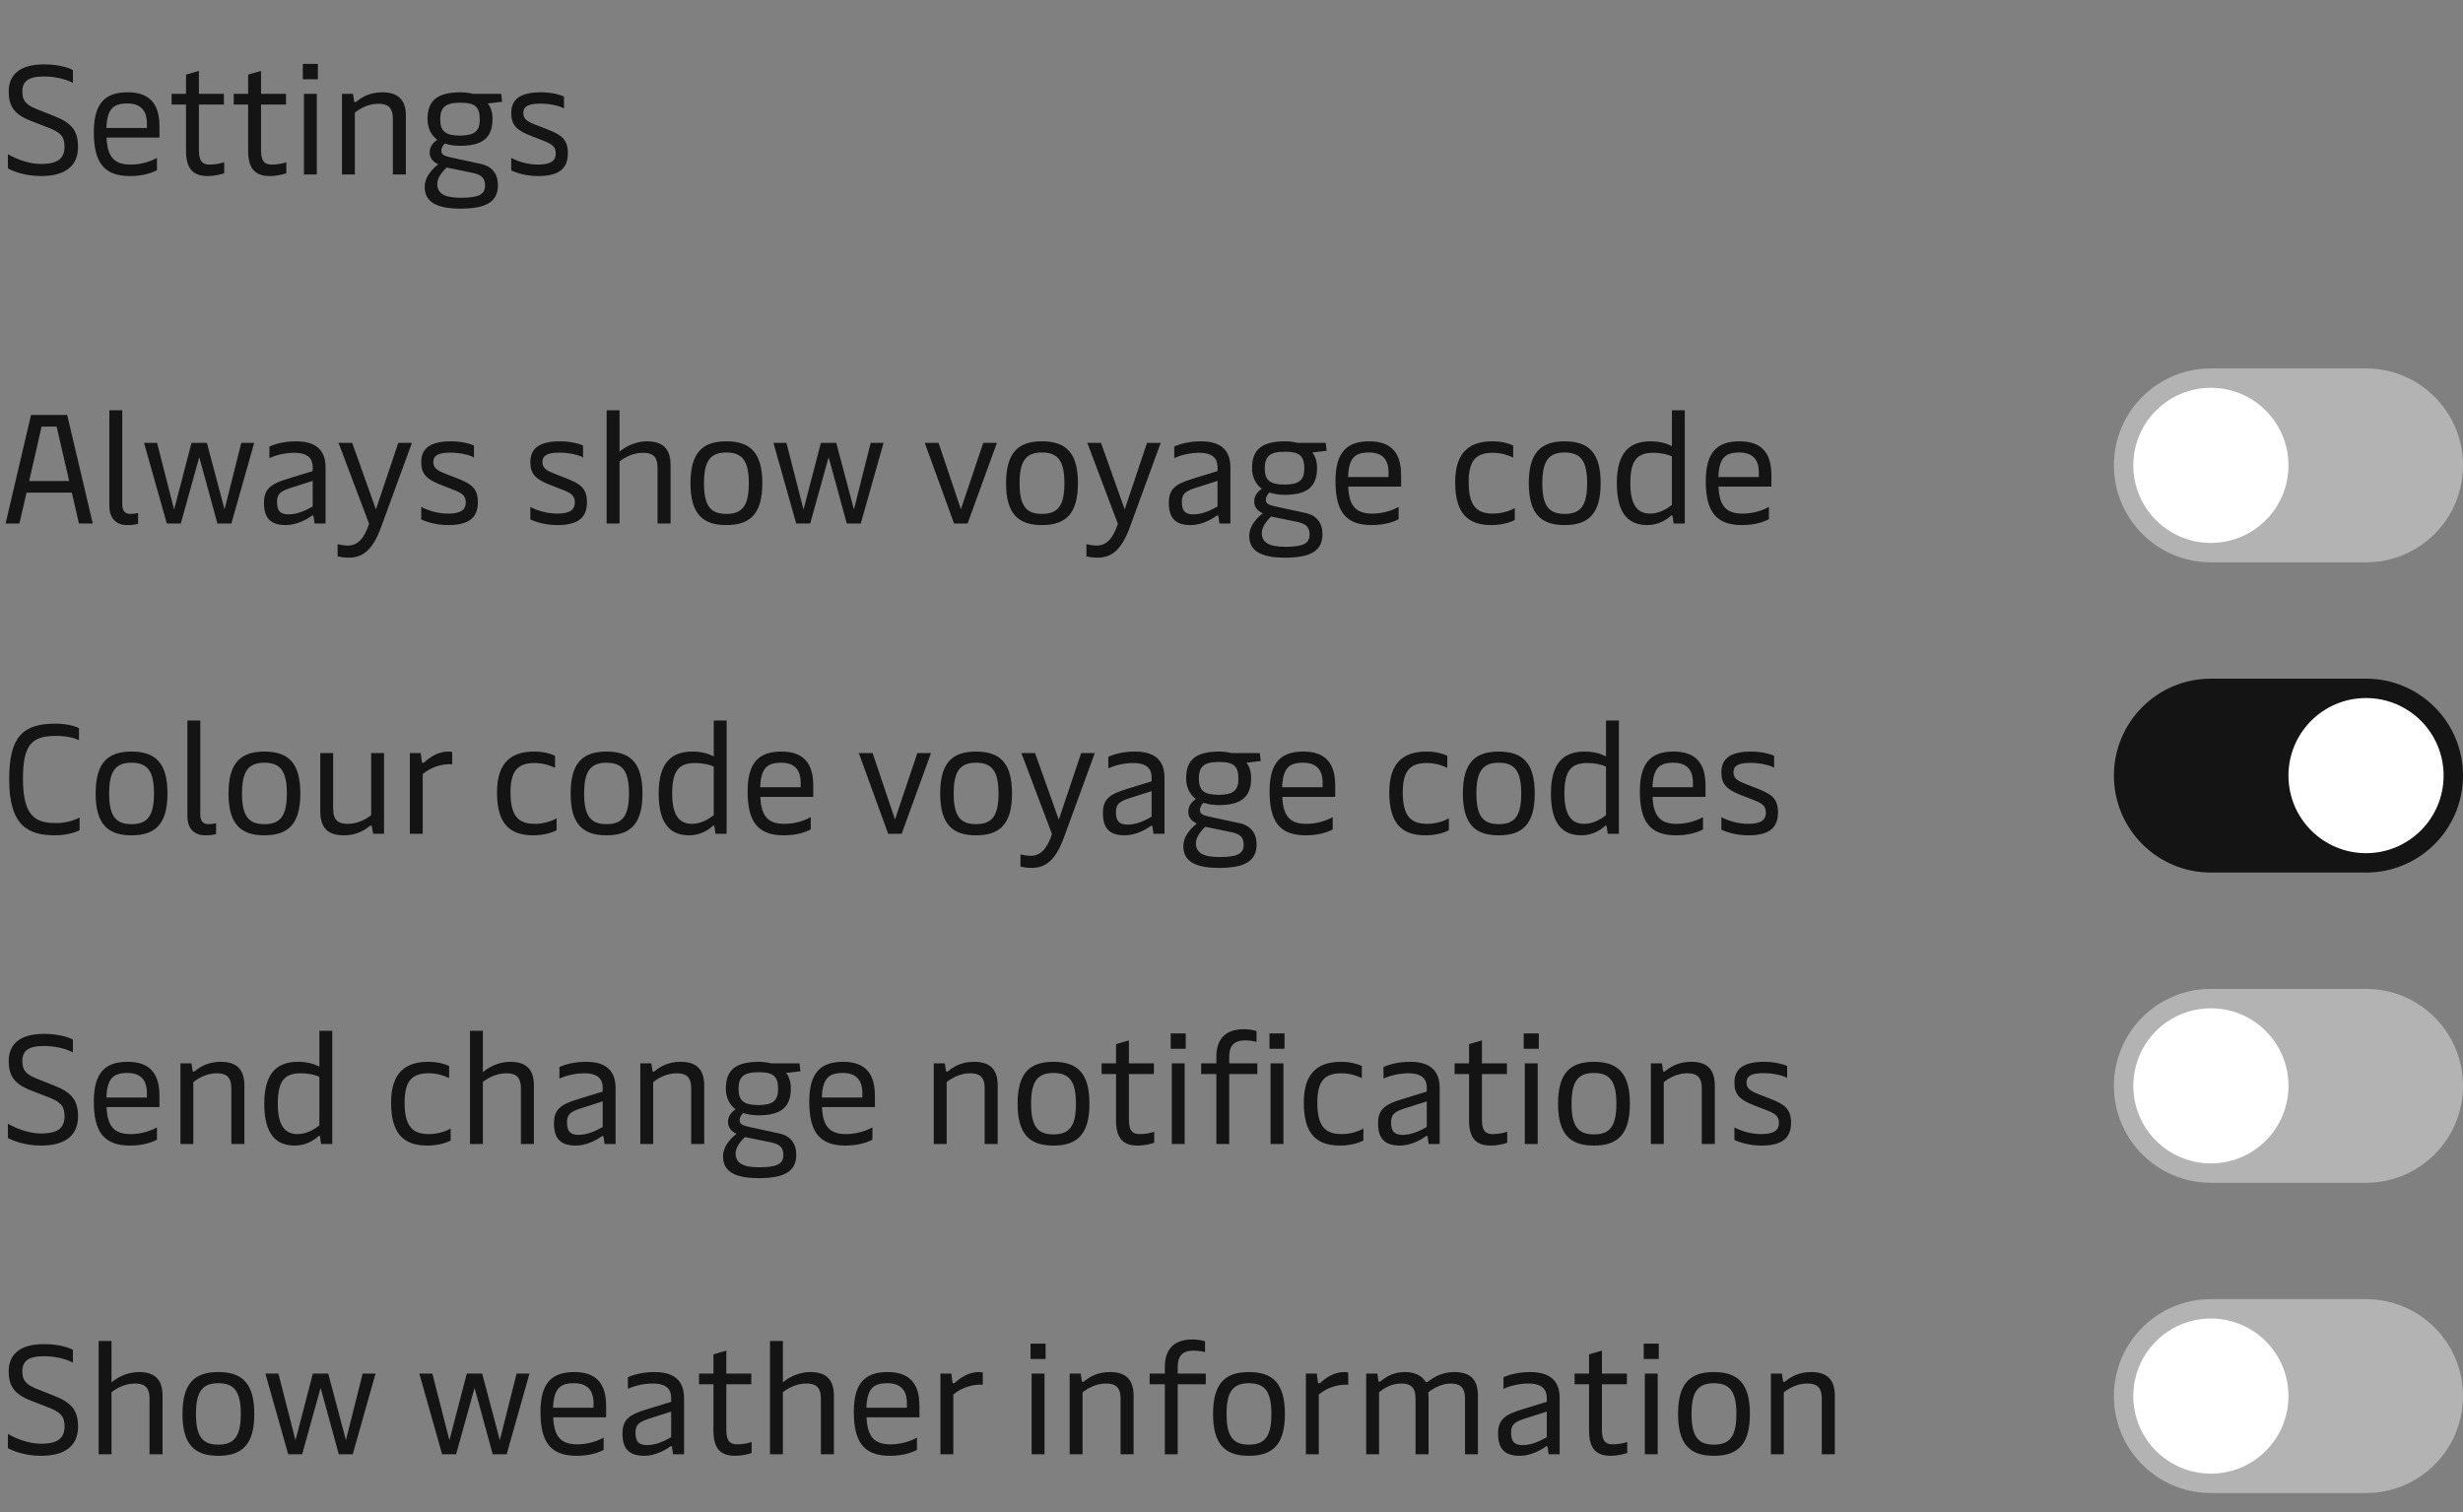 <svg width="254" height="156" viewBox="0 0 254 156" fill="none" xmlns="http://www.w3.org/2000/svg">
<rect x="0" y="0" width="254" height="156" fill="#808080" stroke="none"/>
<path d="M4.224 18.16C2.56 18.16 1.312 17.648 0.816 17.376V15.904C1.568 16.336 2.88 16.912 4.224 16.912C6.064 16.912 6.656 16.272 6.656 15.12C6.656 14.032 6.192 13.632 4.944 13.152L3.136 12.448C1.456 11.792 0.896 10.928 0.896 9.44C0.896 7.888 1.84 6.64 4.528 6.64C6.192 6.64 7.184 7.04 7.52 7.232V8.544C7.168 8.352 6.064 7.888 4.528 7.888C2.912 7.888 2.304 8.4 2.304 9.44C2.304 10.528 2.832 10.896 4.048 11.36L5.584 11.968C7.376 12.672 8.048 13.472 8.048 15.152C8.048 17.024 6.848 18.16 4.224 18.16ZM13.404 18.16C10.716 18.16 9.676 16.736 9.676 13.632C9.676 10.592 10.892 9.52 13.164 9.52C15.42 9.52 16.444 10.704 16.444 13.008V14.192H10.988C11.068 16.24 11.836 16.976 13.468 16.976C14.684 16.976 15.66 16.576 16.188 16.288V17.552C15.708 17.808 14.796 18.16 13.404 18.16ZM10.972 13.2H15.148V12.736C15.148 11.376 14.492 10.672 13.132 10.672C11.676 10.672 11.052 11.232 10.972 13.2ZM21.425 18.16C19.905 18.16 19.185 17.408 19.185 15.552V10.784H17.697V9.68H19.185V7.696L20.513 7.312V9.68H23.089V10.784H20.513V15.504C20.513 16.816 21.057 16.976 21.633 16.976C22.161 16.976 22.769 16.864 23.121 16.736V17.872C22.737 18 22.097 18.16 21.425 18.16ZM27.831 18.16C26.311 18.16 25.591 17.408 25.591 15.552V10.784H24.104V9.68H25.591V7.696L26.919 7.312V9.68H29.495V10.784H26.919V15.504C26.919 16.816 27.463 16.976 28.04 16.976C28.567 16.976 29.175 16.864 29.527 16.736V17.872C29.143 18 28.503 18.16 27.831 18.16ZM31.342 18V9.68H32.67V18H31.342ZM31.23 8.176V6.592H32.782V8.176H31.23ZM35.266 18V9.68H36.401L36.514 10.4C36.529 10.512 36.562 10.544 36.609 10.544C36.657 10.544 36.721 10.512 36.882 10.384C37.361 10 38.178 9.52 39.41 9.52C41.026 9.52 41.858 10.256 41.858 11.968V18H40.514V12.256C40.514 11.008 39.922 10.704 39.01 10.704C37.922 10.704 37.057 11.248 36.593 11.616V18H35.266ZM47.494 21.52C44.95 21.52 43.798 20.8 43.798 19.264C43.798 18.368 44.406 17.568 45.19 16.944C44.582 16.656 44.31 16.256 44.31 15.712C44.31 15.184 44.598 14.752 45.094 14.416C44.47 13.968 44.086 13.184 44.086 12.288C44.086 10.352 45.11 9.52 47.526 9.52C47.958 9.52 48.374 9.584 48.79 9.68H51.686L51.782 10.496L50.294 10.672C50.63 11.04 50.79 11.632 50.79 12.272C50.79 14.192 49.782 15.04 47.462 15.04C46.87 15.04 46.342 14.96 45.878 14.8C45.654 15.024 45.51 15.264 45.51 15.552C45.51 15.92 45.75 16.08 46.502 16.24L49.606 16.912C50.742 17.152 51.35 17.936 51.35 19.104C51.35 20.784 50.182 21.52 47.494 21.52ZM47.51 20.4C49.35 20.4 50.022 20.064 50.022 19.136C50.022 18.384 49.67 18.032 48.79 17.84L46.054 17.28C45.462 17.856 45.094 18.432 45.094 18.976C45.094 19.968 45.862 20.4 47.51 20.4ZM47.446 13.984C48.934 13.984 49.478 13.52 49.478 12.336C49.478 11.024 48.998 10.592 47.478 10.592C45.942 10.592 45.398 11.056 45.398 12.304C45.398 13.536 45.942 13.984 47.446 13.984ZM55.506 18.16C54.162 18.16 53.202 17.792 52.722 17.584V16.288C53.394 16.64 54.37 16.976 55.506 16.976C56.898 16.976 57.314 16.512 57.314 15.824C57.314 15.056 56.834 14.816 55.906 14.464L54.802 14.032C53.298 13.456 52.722 12.912 52.722 11.664C52.722 10.24 53.666 9.52 55.778 9.52C56.866 9.52 57.762 9.76 58.162 9.952V11.184C57.794 10.96 56.818 10.688 55.714 10.688C54.434 10.688 53.97 11.008 53.97 11.648C53.97 12.288 54.37 12.528 55.218 12.864L56.37 13.312C57.858 13.888 58.562 14.336 58.562 15.808C58.562 17.36 57.682 18.16 55.506 18.16Z" fill="#141414"/>
<path d="M0.576 54L3.2 42.8H6.928L9.568 54H8.144L7.408 50.816H2.736L2 54H0.576ZM3.008 49.616H7.136L5.84 44H4.288L3.008 49.616ZM13.102 54.16C12.014 54.16 11.278 53.488 11.278 52.192V42.32H12.607V51.968C12.607 52.688 12.879 53.008 13.438 53.008C13.726 53.008 13.966 52.976 14.239 52.912V54.032C13.902 54.128 13.534 54.16 13.102 54.16ZM17.205 54L14.853 45.68H16.197L17.957 52.56L19.749 45.68H21.333L23.157 52.544L24.885 45.68H26.213L23.861 54H22.421L20.549 47.152L18.645 54H17.205ZM29.479 54.16C27.895 54.16 27.223 53.424 27.223 51.872C27.223 50.4 27.943 49.904 29.751 49.36L32.247 48.592V48.192C32.247 47.424 31.895 46.704 30.343 46.704C29.223 46.704 28.279 47.024 27.783 47.248V46.048C28.391 45.792 29.303 45.52 30.535 45.52C32.647 45.52 33.575 46.496 33.575 48.208V54H32.439L32.343 53.296C32.327 53.184 32.295 53.168 32.247 53.168C32.199 53.168 32.151 53.184 32.055 53.264C31.607 53.584 30.583 54.16 29.479 54.16ZM29.767 53.056C30.711 53.056 31.607 52.608 32.247 52.24V49.6L29.895 50.352C28.823 50.704 28.567 51.024 28.567 51.792C28.567 52.672 28.887 53.056 29.767 53.056ZM35.952 57.52C35.52 57.52 35.2 57.472 34.816 57.392V56.128C35.168 56.208 35.536 56.272 35.872 56.272C36.864 56.272 37.552 55.584 38.064 54.032L34.912 45.68H36.32L38.768 52.544L41.072 45.68H42.48L39.296 54.384C38.432 56.72 37.44 57.52 35.952 57.52ZM46.225 54.16C44.881 54.16 43.921 53.792 43.441 53.584V52.288C44.113 52.64 45.089 52.976 46.225 52.976C47.617 52.976 48.033 52.512 48.033 51.824C48.033 51.056 47.553 50.816 46.625 50.464L45.521 50.032C44.017 49.456 43.441 48.912 43.441 47.664C43.441 46.24 44.385 45.52 46.497 45.52C47.585 45.52 48.481 45.76 48.881 45.952V47.184C48.513 46.96 47.537 46.688 46.433 46.688C45.153 46.688 44.689 47.008 44.689 47.648C44.689 48.288 45.089 48.528 45.937 48.864L47.089 49.312C48.577 49.888 49.281 50.336 49.281 51.808C49.281 53.36 48.401 54.16 46.225 54.16ZM57.475 54.16C56.131 54.16 55.171 53.792 54.691 53.584V52.288C55.363 52.64 56.339 52.976 57.475 52.976C58.867 52.976 59.283 52.512 59.283 51.824C59.283 51.056 58.803 50.816 57.875 50.464L56.771 50.032C55.267 49.456 54.691 48.912 54.691 47.664C54.691 46.24 55.635 45.52 57.747 45.52C58.835 45.52 59.731 45.76 60.131 45.952V47.184C59.763 46.96 58.787 46.688 57.683 46.688C56.403 46.688 55.939 47.008 55.939 47.648C55.939 48.288 56.339 48.528 57.187 48.864L58.339 49.312C59.827 49.888 60.531 50.336 60.531 51.808C60.531 53.36 59.651 54.16 57.475 54.16ZM66.706 45.52C68.322 45.52 69.154 46.256 69.154 47.968V54H67.81V48.256C67.81 47.008 67.218 46.704 66.306 46.704C65.218 46.704 64.354 47.232 63.89 47.6V54H62.562V42.32H63.89V46.576C64.226 46.304 65.282 45.52 66.706 45.52ZM74.903 54.16C72.423 54.16 71.207 52.96 71.207 49.84C71.207 46.72 72.423 45.52 74.903 45.52C77.399 45.52 78.615 46.72 78.615 49.84C78.615 52.96 77.399 54.16 74.903 54.16ZM74.903 53.008C76.567 53.008 77.223 52.144 77.223 49.84C77.223 47.552 76.567 46.672 74.903 46.672C73.255 46.672 72.599 47.552 72.599 49.84C72.599 52.144 73.255 53.008 74.903 53.008ZM82.111 54L79.759 45.68H81.103L82.863 52.56L84.655 45.68H86.239L88.063 52.544L89.791 45.68H91.119L88.767 54H87.327L85.455 47.152L83.551 54H82.111ZM98.39 54L95.366 45.68H96.79L99.094 52.528L101.398 45.68H102.806L99.782 54H98.39ZM107.45 54.16C104.97 54.16 103.754 52.96 103.754 49.84C103.754 46.72 104.97 45.52 107.45 45.52C109.946 45.52 111.162 46.72 111.162 49.84C111.162 52.96 109.946 54.16 107.45 54.16ZM107.45 53.008C109.114 53.008 109.77 52.144 109.77 49.84C109.77 47.552 109.114 46.672 107.45 46.672C105.802 46.672 105.146 47.552 105.146 49.84C105.146 52.144 105.802 53.008 107.45 53.008ZM113.171 57.52C112.739 57.52 112.419 57.472 112.035 57.392V56.128C112.387 56.208 112.755 56.272 113.091 56.272C114.083 56.272 114.771 55.584 115.283 54.032L112.131 45.68H113.539L115.987 52.544L118.291 45.68H119.699L116.515 54.384C115.651 56.72 114.659 57.52 113.171 57.52ZM122.792 54.16C121.208 54.16 120.536 53.424 120.536 51.872C120.536 50.4 121.256 49.904 123.064 49.36L125.56 48.592V48.192C125.56 47.424 125.208 46.704 123.656 46.704C122.536 46.704 121.592 47.024 121.096 47.248V46.048C121.704 45.792 122.616 45.52 123.848 45.52C125.96 45.52 126.888 46.496 126.888 48.208V54H125.752L125.656 53.296C125.64 53.184 125.608 53.168 125.56 53.168C125.512 53.168 125.464 53.184 125.368 53.264C124.92 53.584 123.896 54.16 122.792 54.16ZM123.08 53.056C124.024 53.056 124.92 52.608 125.56 52.24V49.6L123.208 50.352C122.136 50.704 121.88 51.024 121.88 51.792C121.88 52.672 122.2 53.056 123.08 53.056ZM132.525 57.52C129.981 57.52 128.829 56.8 128.829 55.264C128.829 54.368 129.437 53.568 130.221 52.944C129.613 52.656 129.341 52.256 129.341 51.712C129.341 51.184 129.629 50.752 130.125 50.416C129.501 49.968 129.117 49.184 129.117 48.288C129.117 46.352 130.141 45.52 132.557 45.52C132.989 45.52 133.405 45.584 133.821 45.68H136.717L136.813 46.496L135.325 46.672C135.661 47.04 135.821 47.632 135.821 48.272C135.821 50.192 134.813 51.04 132.493 51.04C131.901 51.04 131.373 50.96 130.909 50.8C130.685 51.024 130.541 51.264 130.541 51.552C130.541 51.92 130.781 52.08 131.533 52.24L134.637 52.912C135.773 53.152 136.381 53.936 136.381 55.104C136.381 56.784 135.213 57.52 132.525 57.52ZM132.541 56.4C134.381 56.4 135.053 56.064 135.053 55.136C135.053 54.384 134.701 54.032 133.821 53.84L131.085 53.28C130.493 53.856 130.125 54.432 130.125 54.976C130.125 55.968 130.893 56.4 132.541 56.4ZM132.477 49.984C133.965 49.984 134.509 49.52 134.509 48.336C134.509 47.024 134.029 46.592 132.509 46.592C130.973 46.592 130.429 47.056 130.429 48.304C130.429 49.536 130.973 49.984 132.477 49.984ZM141.451 54.16C138.763 54.16 137.723 52.736 137.723 49.632C137.723 46.592 138.939 45.52 141.211 45.52C143.467 45.52 144.491 46.704 144.491 49.008V50.192H139.035C139.115 52.24 139.883 52.976 141.515 52.976C142.731 52.976 143.707 52.576 144.235 52.288V53.552C143.755 53.808 142.843 54.16 141.451 54.16ZM139.019 49.2H143.195V48.736C143.195 47.376 142.539 46.672 141.179 46.672C139.723 46.672 139.099 47.232 139.019 49.2ZM153.81 54.16C151.346 54.16 150.066 52.928 150.066 49.728C150.066 46.448 151.746 45.52 153.922 45.52C154.818 45.52 155.602 45.728 156.05 45.952V47.2C155.634 46.992 154.882 46.704 153.954 46.704C152.29 46.704 151.458 47.408 151.458 49.728C151.458 52.336 152.402 52.976 154.002 52.976C154.882 52.976 155.778 52.672 156.21 52.4V53.632C155.826 53.856 154.914 54.16 153.81 54.16ZM161.356 54.16C158.876 54.16 157.66 52.96 157.66 49.84C157.66 46.72 158.876 45.52 161.356 45.52C163.852 45.52 165.068 46.72 165.068 49.84C165.068 52.96 163.852 54.16 161.356 54.16ZM161.356 53.008C163.02 53.008 163.676 52.144 163.676 49.84C163.676 47.552 163.02 46.672 161.356 46.672C159.708 46.672 159.052 47.552 159.052 49.84C159.052 52.144 159.708 53.008 161.356 53.008ZM169.906 54.16C168.114 54.16 166.738 53.2 166.738 49.84C166.738 46.64 168.082 45.52 170.226 45.52C171.17 45.52 171.89 45.744 172.418 46.016V42.32H173.746V54H172.594L172.498 53.296C172.482 53.2 172.466 53.152 172.402 53.152C172.37 53.152 172.338 53.168 172.258 53.248C171.922 53.552 171.058 54.16 169.906 54.16ZM170.178 52.976C171.138 52.976 171.986 52.432 172.418 52.08V47.072C172.034 46.88 171.33 46.704 170.482 46.704C168.834 46.704 168.13 47.488 168.13 49.84C168.13 52.192 168.93 52.976 170.178 52.976ZM179.638 54.16C176.95 54.16 175.91 52.736 175.91 49.632C175.91 46.592 177.126 45.52 179.398 45.52C181.654 45.52 182.678 46.704 182.678 49.008V50.192H177.222C177.302 52.24 178.07 52.976 179.702 52.976C180.918 52.976 181.894 52.576 182.422 52.288V53.552C181.942 53.808 181.03 54.16 179.638 54.16ZM177.206 49.2H181.382V48.736C181.382 47.376 180.726 46.672 179.366 46.672C177.91 46.672 177.286 47.232 177.206 49.2Z" fill="#141414"/>
<path d="M218 48C218 42.477 222.477 38 228 38H244C249.523 38 254 42.477 254 48V48C254 53.523 249.523 58 244 58H228C222.477 58 218 53.523 218 48V48Z" fill="#B3B3B3"/>
<circle cx="228" cy="48" r="8" fill="white"/>
<path d="M5.68 86.16C2.864 86.16 0.944 85.152 0.944 80.368C0.944 75.968 2.384 74.64 5.712 74.64C6.88 74.64 7.744 74.896 8.144 75.104V76.352C7.776 76.16 6.944 75.904 5.76 75.904C3.28 75.904 2.368 76.8 2.368 80.336C2.368 84.368 3.808 84.896 5.824 84.896C6.832 84.896 7.808 84.56 8.208 84.32V85.632C7.808 85.856 6.816 86.16 5.68 86.16ZM13.559 86.16C11.079 86.16 9.863 84.96 9.863 81.84C9.863 78.72 11.079 77.52 13.559 77.52C16.055 77.52 17.271 78.72 17.271 81.84C17.271 84.96 16.055 86.16 13.559 86.16ZM13.559 85.008C15.223 85.008 15.879 84.144 15.879 81.84C15.879 79.552 15.223 78.672 13.559 78.672C11.911 78.672 11.255 79.552 11.255 81.84C11.255 84.144 11.911 85.008 13.559 85.008ZM21.149 86.16C20.061 86.16 19.325 85.488 19.325 84.192V74.32H20.653V83.968C20.653 84.688 20.925 85.008 21.485 85.008C21.773 85.008 22.013 84.976 22.285 84.912V86.032C21.949 86.128 21.581 86.16 21.149 86.16ZM27.262 86.16C24.782 86.16 23.566 84.96 23.566 81.84C23.566 78.72 24.782 77.52 27.262 77.52C29.758 77.52 30.974 78.72 30.974 81.84C30.974 84.96 29.758 86.16 27.262 86.16ZM27.262 85.008C28.926 85.008 29.582 84.144 29.582 81.84C29.582 79.552 28.926 78.672 27.262 78.672C25.614 78.672 24.958 79.552 24.958 81.84C24.958 84.144 25.614 85.008 27.262 85.008ZM39.605 77.68V86H38.484L38.356 85.296C38.34 85.184 38.309 85.152 38.261 85.152C38.212 85.152 38.148 85.184 37.989 85.312C37.508 85.68 36.693 86.16 35.461 86.16C33.844 86.16 33.029 85.408 33.029 83.712V77.68H34.356V83.424C34.356 84.672 34.965 84.976 35.861 84.976C36.949 84.976 37.812 84.448 38.276 84.08V77.68H39.605ZM42.266 86V77.68H43.386L43.498 78.512C43.514 78.64 43.562 78.688 43.626 78.688C43.673 78.688 43.721 78.656 43.818 78.576C44.297 78.144 45.145 77.52 46.218 77.52C46.346 77.52 46.538 77.536 46.633 77.568V78.832C45.642 78.752 44.474 79.104 43.593 79.84V86H42.266ZM54.998 86.16C52.534 86.16 51.254 84.928 51.254 81.728C51.254 78.448 52.934 77.52 55.11 77.52C56.006 77.52 56.79 77.728 57.238 77.952V79.2C56.822 78.992 56.07 78.704 55.142 78.704C53.478 78.704 52.646 79.408 52.646 81.728C52.646 84.336 53.59 84.976 55.19 84.976C56.07 84.976 56.966 84.672 57.398 84.4V85.632C57.014 85.856 56.102 86.16 54.998 86.16ZM62.544 86.16C60.064 86.16 58.848 84.96 58.848 81.84C58.848 78.72 60.064 77.52 62.544 77.52C65.04 77.52 66.256 78.72 66.256 81.84C66.256 84.96 65.04 86.16 62.544 86.16ZM62.544 85.008C64.208 85.008 64.864 84.144 64.864 81.84C64.864 79.552 64.208 78.672 62.544 78.672C60.896 78.672 60.24 79.552 60.24 81.84C60.24 84.144 60.896 85.008 62.544 85.008ZM71.094 86.16C69.302 86.16 67.926 85.2 67.926 81.84C67.926 78.64 69.27 77.52 71.414 77.52C72.358 77.52 73.078 77.744 73.606 78.016V74.32H74.934V86H73.782L73.686 85.296C73.67 85.2 73.654 85.152 73.59 85.152C73.558 85.152 73.526 85.168 73.446 85.248C73.11 85.552 72.246 86.16 71.094 86.16ZM71.366 84.976C72.326 84.976 73.174 84.432 73.606 84.08V79.072C73.222 78.88 72.518 78.704 71.67 78.704C70.022 78.704 69.318 79.488 69.318 81.84C69.318 84.192 70.118 84.976 71.366 84.976ZM80.826 86.16C78.138 86.16 77.098 84.736 77.098 81.632C77.098 78.592 78.314 77.52 80.586 77.52C82.842 77.52 83.866 78.704 83.866 81.008V82.192H78.41C78.49 84.24 79.258 84.976 80.89 84.976C82.106 84.976 83.082 84.576 83.61 84.288V85.552C83.13 85.808 82.218 86.16 80.826 86.16ZM78.394 81.2H82.57V80.736C82.57 79.376 81.914 78.672 80.554 78.672C79.098 78.672 78.474 79.232 78.394 81.2ZM91.593 86L88.569 77.68H89.993L92.297 84.528L94.601 77.68H96.009L92.985 86H91.593ZM100.653 86.16C98.173 86.16 96.957 84.96 96.957 81.84C96.957 78.72 98.173 77.52 100.653 77.52C103.149 77.52 104.365 78.72 104.365 81.84C104.365 84.96 103.149 86.16 100.653 86.16ZM100.653 85.008C102.317 85.008 102.973 84.144 102.973 81.84C102.973 79.552 102.317 78.672 100.653 78.672C99.005 78.672 98.349 79.552 98.349 81.84C98.349 84.144 99.005 85.008 100.653 85.008ZM106.374 89.52C105.942 89.52 105.622 89.472 105.238 89.392V88.128C105.59 88.208 105.958 88.272 106.294 88.272C107.286 88.272 107.974 87.584 108.486 86.032L105.334 77.68H106.742L109.19 84.544L111.494 77.68H112.902L109.718 86.384C108.854 88.72 107.862 89.52 106.374 89.52ZM115.995 86.16C114.411 86.16 113.739 85.424 113.739 83.872C113.739 82.4 114.459 81.904 116.267 81.36L118.763 80.592V80.192C118.763 79.424 118.411 78.704 116.859 78.704C115.739 78.704 114.795 79.024 114.299 79.248V78.048C114.907 77.792 115.819 77.52 117.051 77.52C119.163 77.52 120.091 78.496 120.091 80.208V86H118.955L118.859 85.296C118.843 85.184 118.811 85.168 118.763 85.168C118.715 85.168 118.667 85.184 118.571 85.264C118.123 85.584 117.099 86.16 115.995 86.16ZM116.283 85.056C117.227 85.056 118.123 84.608 118.763 84.24V81.6L116.411 82.352C115.339 82.704 115.083 83.024 115.083 83.792C115.083 84.672 115.403 85.056 116.283 85.056ZM125.729 89.52C123.185 89.52 122.033 88.8 122.033 87.264C122.033 86.368 122.641 85.568 123.424 84.944C122.817 84.656 122.545 84.256 122.545 83.712C122.545 83.184 122.833 82.752 123.329 82.416C122.705 81.968 122.321 81.184 122.321 80.288C122.321 78.352 123.345 77.52 125.761 77.52C126.193 77.52 126.609 77.584 127.025 77.68H129.921L130.017 78.496L128.529 78.672C128.865 79.04 129.025 79.632 129.025 80.272C129.025 82.192 128.017 83.04 125.697 83.04C125.105 83.04 124.577 82.96 124.113 82.8C123.889 83.024 123.745 83.264 123.745 83.552C123.745 83.92 123.985 84.08 124.737 84.24L127.841 84.912C128.977 85.152 129.585 85.936 129.585 87.104C129.585 88.784 128.417 89.52 125.729 89.52ZM125.745 88.4C127.585 88.4 128.257 88.064 128.257 87.136C128.257 86.384 127.905 86.032 127.025 85.84L124.289 85.28C123.697 85.856 123.329 86.432 123.329 86.976C123.329 87.968 124.097 88.4 125.745 88.4ZM125.681 81.984C127.169 81.984 127.713 81.52 127.713 80.336C127.713 79.024 127.233 78.592 125.713 78.592C124.177 78.592 123.633 79.056 123.633 80.304C123.633 81.536 124.177 81.984 125.681 81.984ZM134.654 86.16C131.966 86.16 130.926 84.736 130.926 81.632C130.926 78.592 132.142 77.52 134.414 77.52C136.67 77.52 137.694 78.704 137.694 81.008V82.192H132.238C132.318 84.24 133.086 84.976 134.718 84.976C135.934 84.976 136.91 84.576 137.438 84.288V85.552C136.958 85.808 136.046 86.16 134.654 86.16ZM132.222 81.2H136.398V80.736C136.398 79.376 135.742 78.672 134.382 78.672C132.926 78.672 132.302 79.232 132.222 81.2ZM147.014 86.16C144.549 86.16 143.27 84.928 143.27 81.728C143.27 78.448 144.95 77.52 147.126 77.52C148.022 77.52 148.806 77.728 149.254 77.952V79.2C148.838 78.992 148.086 78.704 147.158 78.704C145.494 78.704 144.662 79.408 144.662 81.728C144.662 84.336 145.606 84.976 147.206 84.976C148.086 84.976 148.982 84.672 149.414 84.4V85.632C149.03 85.856 148.118 86.16 147.014 86.16ZM154.559 86.16C152.079 86.16 150.863 84.96 150.863 81.84C150.863 78.72 152.079 77.52 154.559 77.52C157.055 77.52 158.271 78.72 158.271 81.84C158.271 84.96 157.055 86.16 154.559 86.16ZM154.559 85.008C156.223 85.008 156.879 84.144 156.879 81.84C156.879 79.552 156.223 78.672 154.559 78.672C152.911 78.672 152.255 79.552 152.255 81.84C152.255 84.144 152.911 85.008 154.559 85.008ZM163.109 86.16C161.317 86.16 159.941 85.2 159.941 81.84C159.941 78.64 161.285 77.52 163.429 77.52C164.373 77.52 165.093 77.744 165.621 78.016V74.32H166.949V86H165.797L165.701 85.296C165.685 85.2 165.669 85.152 165.605 85.152C165.573 85.152 165.541 85.168 165.461 85.248C165.125 85.552 164.261 86.16 163.109 86.16ZM163.381 84.976C164.341 84.976 165.189 84.432 165.621 84.08V79.072C165.237 78.88 164.533 78.704 163.685 78.704C162.037 78.704 161.333 79.488 161.333 81.84C161.333 84.192 162.133 84.976 163.381 84.976ZM172.841 86.16C170.153 86.16 169.113 84.736 169.113 81.632C169.113 78.592 170.329 77.52 172.601 77.52C174.857 77.52 175.881 78.704 175.881 81.008V82.192H170.425C170.505 84.24 171.273 84.976 172.905 84.976C174.121 84.976 175.097 84.576 175.625 84.288V85.552C175.145 85.808 174.233 86.16 172.841 86.16ZM170.409 81.2H174.585V80.736C174.585 79.376 173.929 78.672 172.569 78.672C171.113 78.672 170.489 79.232 170.409 81.2ZM180.303 86.16C178.959 86.16 177.999 85.792 177.519 85.584V84.288C178.191 84.64 179.167 84.976 180.303 84.976C181.695 84.976 182.111 84.512 182.111 83.824C182.111 83.056 181.631 82.816 180.703 82.464L179.599 82.032C178.095 81.456 177.519 80.912 177.519 79.664C177.519 78.24 178.463 77.52 180.575 77.52C181.663 77.52 182.559 77.76 182.959 77.952V79.184C182.591 78.96 181.615 78.688 180.511 78.688C179.231 78.688 178.767 79.008 178.767 79.648C178.767 80.288 179.167 80.528 180.015 80.864L181.167 81.312C182.655 81.888 183.359 82.336 183.359 83.808C183.359 85.36 182.479 86.16 180.303 86.16Z" fill="#141414"/>
<path d="M218 80C218 74.477 222.477 70 228 70H244C249.523 70 254 74.477 254 80V80C254 85.523 249.523 90 244 90H228C222.477 90 218 85.523 218 80V80Z" fill="#141414"/>
<circle cx="244" cy="80" r="8" fill="white"/>
<path d="M4.224 118.16C2.56 118.16 1.312 117.648 0.816 117.376V115.904C1.568 116.336 2.88 116.912 4.224 116.912C6.064 116.912 6.656 116.272 6.656 115.12C6.656 114.032 6.192 113.632 4.944 113.152L3.136 112.448C1.456 111.792 0.896 110.928 0.896 109.44C0.896 107.888 1.84 106.64 4.528 106.64C6.192 106.64 7.184 107.04 7.52 107.232V108.544C7.168 108.352 6.064 107.888 4.528 107.888C2.912 107.888 2.304 108.4 2.304 109.44C2.304 110.528 2.832 110.896 4.048 111.36L5.584 111.968C7.376 112.672 8.048 113.472 8.048 115.152C8.048 117.024 6.848 118.16 4.224 118.16ZM13.404 118.16C10.716 118.16 9.676 116.736 9.676 113.632C9.676 110.592 10.892 109.52 13.164 109.52C15.42 109.52 16.444 110.704 16.444 113.008V114.192H10.988C11.068 116.24 11.836 116.976 13.468 116.976C14.684 116.976 15.66 116.576 16.188 116.288V117.552C15.708 117.808 14.796 118.16 13.404 118.16ZM10.972 113.2H15.148V112.736C15.148 111.376 14.492 110.672 13.132 110.672C11.676 110.672 11.052 111.232 10.972 113.2ZM18.609 118V109.68H19.745L19.857 110.4C19.873 110.512 19.905 110.544 19.953 110.544C20.001 110.544 20.065 110.512 20.225 110.384C20.705 110 21.521 109.52 22.753 109.52C24.369 109.52 25.201 110.256 25.201 111.968V118H23.857V112.256C23.857 111.008 23.265 110.704 22.353 110.704C21.265 110.704 20.401 111.248 19.937 111.616V118H18.609ZM30.422 118.16C28.63 118.16 27.254 117.2 27.254 113.84C27.254 110.64 28.598 109.52 30.742 109.52C31.686 109.52 32.406 109.744 32.934 110.016V106.32H34.262V118H33.11L33.014 117.296C32.998 117.2 32.982 117.152 32.918 117.152C32.886 117.152 32.854 117.168 32.774 117.248C32.438 117.552 31.574 118.16 30.422 118.16ZM30.694 116.976C31.654 116.976 32.502 116.432 32.934 116.08V111.072C32.55 110.88 31.846 110.704 30.998 110.704C29.35 110.704 28.646 111.488 28.646 113.84C28.646 116.192 29.446 116.976 30.694 116.976ZM44.076 118.16C41.612 118.16 40.332 116.928 40.332 113.728C40.332 110.448 42.012 109.52 44.188 109.52C45.084 109.52 45.868 109.728 46.316 109.952V111.2C45.9 110.992 45.148 110.704 44.22 110.704C42.556 110.704 41.724 111.408 41.724 113.728C41.724 116.336 42.668 116.976 44.268 116.976C45.148 116.976 46.044 116.672 46.476 116.4V117.632C46.092 117.856 45.18 118.16 44.076 118.16ZM52.613 109.52C54.229 109.52 55.061 110.256 55.061 111.968V118H53.717V112.256C53.717 111.008 53.125 110.704 52.213 110.704C51.125 110.704 50.261 111.232 49.797 111.6V118H48.469V106.32H49.797V110.576C50.133 110.304 51.189 109.52 52.613 109.52ZM59.385 118.16C57.801 118.16 57.129 117.424 57.129 115.872C57.129 114.4 57.849 113.904 59.657 113.36L62.153 112.592V112.192C62.153 111.424 61.801 110.704 60.249 110.704C59.129 110.704 58.185 111.024 57.689 111.248V110.048C58.297 109.792 59.209 109.52 60.441 109.52C62.553 109.52 63.481 110.496 63.481 112.208V118H62.345L62.249 117.296C62.233 117.184 62.201 117.168 62.153 117.168C62.105 117.168 62.057 117.184 61.961 117.264C61.513 117.584 60.489 118.16 59.385 118.16ZM59.673 117.056C60.617 117.056 61.513 116.608 62.153 116.24V113.6L59.801 114.352C58.729 114.704 58.473 115.024 58.473 115.792C58.473 116.672 58.793 117.056 59.673 117.056ZM66.031 118V109.68H67.167L67.279 110.4C67.295 110.512 67.327 110.544 67.375 110.544C67.423 110.544 67.487 110.512 67.647 110.384C68.127 110 68.943 109.52 70.175 109.52C71.791 109.52 72.623 110.256 72.623 111.968V118H71.279V112.256C71.279 111.008 70.687 110.704 69.775 110.704C68.687 110.704 67.823 111.248 67.359 111.616V118H66.031ZM78.26 121.52C75.716 121.52 74.564 120.8 74.564 119.264C74.564 118.368 75.172 117.568 75.956 116.944C75.348 116.656 75.076 116.256 75.076 115.712C75.076 115.184 75.364 114.752 75.86 114.416C75.236 113.968 74.852 113.184 74.852 112.288C74.852 110.352 75.876 109.52 78.292 109.52C78.724 109.52 79.14 109.584 79.556 109.68H82.452L82.548 110.496L81.06 110.672C81.396 111.04 81.556 111.632 81.556 112.272C81.556 114.192 80.548 115.04 78.228 115.04C77.636 115.04 77.108 114.96 76.644 114.8C76.42 115.024 76.276 115.264 76.276 115.552C76.276 115.92 76.516 116.08 77.268 116.24L80.372 116.912C81.508 117.152 82.116 117.936 82.116 119.104C82.116 120.784 80.948 121.52 78.26 121.52ZM78.276 120.4C80.116 120.4 80.788 120.064 80.788 119.136C80.788 118.384 80.436 118.032 79.556 117.84L76.82 117.28C76.228 117.856 75.86 118.432 75.86 118.976C75.86 119.968 76.628 120.4 78.276 120.4ZM78.212 113.984C79.7 113.984 80.244 113.52 80.244 112.336C80.244 111.024 79.764 110.592 78.244 110.592C76.708 110.592 76.164 111.056 76.164 112.304C76.164 113.536 76.708 113.984 78.212 113.984ZM87.185 118.16C84.497 118.16 83.457 116.736 83.457 113.632C83.457 110.592 84.673 109.52 86.945 109.52C89.201 109.52 90.225 110.704 90.225 113.008V114.192H84.769C84.849 116.24 85.617 116.976 87.249 116.976C88.465 116.976 89.441 116.576 89.969 116.288V117.552C89.489 117.808 88.577 118.16 87.185 118.16ZM84.753 113.2H88.929V112.736C88.929 111.376 88.273 110.672 86.913 110.672C85.457 110.672 84.833 111.232 84.753 113.2ZM96.297 118V109.68H97.433L97.545 110.4C97.561 110.512 97.593 110.544 97.641 110.544C97.689 110.544 97.753 110.512 97.913 110.384C98.393 110 99.209 109.52 100.441 109.52C102.057 109.52 102.889 110.256 102.889 111.968V118H101.545V112.256C101.545 111.008 100.953 110.704 100.041 110.704C98.953 110.704 98.089 111.248 97.625 111.616V118H96.297ZM108.637 118.16C106.157 118.16 104.941 116.96 104.941 113.84C104.941 110.72 106.157 109.52 108.637 109.52C111.133 109.52 112.349 110.72 112.349 113.84C112.349 116.96 111.133 118.16 108.637 118.16ZM108.637 117.008C110.301 117.008 110.957 116.144 110.957 113.84C110.957 111.552 110.301 110.672 108.637 110.672C106.989 110.672 106.333 111.552 106.333 113.84C106.333 116.144 106.989 117.008 108.637 117.008ZM117.332 118.16C115.812 118.16 115.092 117.408 115.092 115.552V110.784H113.604V109.68H115.092V107.696L116.42 107.312V109.68H118.996V110.784H116.42V115.504C116.42 116.816 116.964 116.976 117.54 116.976C118.068 116.976 118.676 116.864 119.028 116.736V117.872C118.644 118 118.004 118.16 117.332 118.16ZM120.842 118V109.68H122.17V118H120.842ZM120.73 108.176V106.592H122.282V108.176H120.73ZM125.438 109.024C125.438 107.568 126.014 106.16 128.286 106.16C128.75 106.16 129.214 106.224 129.582 106.352V107.472C129.294 107.376 128.798 107.312 128.398 107.312C127.374 107.312 126.766 107.744 126.766 108.992V109.68H129.662V110.784H126.766V118H125.438V110.784H123.87V109.68H125.438V109.024ZM131.029 118V109.68H132.357V118H131.029ZM130.917 108.176V106.592H132.469V108.176H130.917ZM138.201 118.16C135.737 118.16 134.457 116.928 134.457 113.728C134.457 110.448 136.137 109.52 138.313 109.52C139.209 109.52 139.993 109.728 140.441 109.952V111.2C140.025 110.992 139.273 110.704 138.345 110.704C136.681 110.704 135.849 111.408 135.849 113.728C135.849 116.336 136.793 116.976 138.393 116.976C139.273 116.976 140.169 116.672 140.601 116.4V117.632C140.217 117.856 139.305 118.16 138.201 118.16ZM144.37 118.16C142.786 118.16 142.114 117.424 142.114 115.872C142.114 114.4 142.834 113.904 144.642 113.36L147.138 112.592V112.192C147.138 111.424 146.786 110.704 145.234 110.704C144.114 110.704 143.17 111.024 142.674 111.248V110.048C143.282 109.792 144.194 109.52 145.426 109.52C147.538 109.52 148.466 110.496 148.466 112.208V118H147.33L147.234 117.296C147.218 117.184 147.186 117.168 147.138 117.168C147.09 117.168 147.042 117.184 146.946 117.264C146.498 117.584 145.474 118.16 144.37 118.16ZM144.658 117.056C145.602 117.056 146.498 116.608 147.138 116.24V113.6L144.786 114.352C143.714 114.704 143.458 115.024 143.458 115.792C143.458 116.672 143.778 117.056 144.658 117.056ZM153.738 118.16C152.218 118.16 151.498 117.408 151.498 115.552V110.784H150.01V109.68H151.498V107.696L152.826 107.312V109.68H155.402V110.784H152.826V115.504C152.826 116.816 153.37 116.976 153.946 116.976C154.474 116.976 155.082 116.864 155.434 116.736V117.872C155.05 118 154.41 118.16 153.738 118.16ZM157.248 118V109.68H158.576V118H157.248ZM157.136 108.176V106.592H158.688V108.176H157.136ZM164.372 118.16C161.892 118.16 160.676 116.96 160.676 113.84C160.676 110.72 161.892 109.52 164.372 109.52C166.868 109.52 168.084 110.72 168.084 113.84C168.084 116.96 166.868 118.16 164.372 118.16ZM164.372 117.008C166.036 117.008 166.692 116.144 166.692 113.84C166.692 111.552 166.036 110.672 164.372 110.672C162.724 110.672 162.068 111.552 162.068 113.84C162.068 116.144 162.724 117.008 164.372 117.008ZM170.25 118V109.68H171.386L171.498 110.4C171.514 110.512 171.546 110.544 171.594 110.544C171.642 110.544 171.706 110.512 171.866 110.384C172.346 110 173.162 109.52 174.394 109.52C176.01 109.52 176.842 110.256 176.842 111.968V118H175.498V112.256C175.498 111.008 174.906 110.704 173.994 110.704C172.906 110.704 172.042 111.248 171.578 111.616V118H170.25ZM181.647 118.16C180.303 118.16 179.343 117.792 178.863 117.584V116.288C179.535 116.64 180.511 116.976 181.647 116.976C183.039 116.976 183.455 116.512 183.455 115.824C183.455 115.056 182.975 114.816 182.047 114.464L180.943 114.032C179.439 113.456 178.863 112.912 178.863 111.664C178.863 110.24 179.807 109.52 181.919 109.52C183.007 109.52 183.903 109.76 184.303 109.952V111.184C183.935 110.96 182.959 110.688 181.855 110.688C180.575 110.688 180.111 111.008 180.111 111.648C180.111 112.288 180.511 112.528 181.359 112.864L182.511 113.312C183.999 113.888 184.703 114.336 184.703 115.808C184.703 117.36 183.823 118.16 181.647 118.16Z" fill="#141414"/>
<path d="M218 112C218 106.477 222.477 102 228 102H244C249.523 102 254 106.477 254 112V112C254 117.523 249.523 122 244 122H228C222.477 122 218 117.523 218 112V112Z" fill="#B3B3B3"/>
<circle cx="228" cy="112" r="8" fill="white"/>
<path d="M4.224 150.16C2.56 150.16 1.312 149.648 0.816 149.376V147.904C1.568 148.336 2.88 148.912 4.224 148.912C6.064 148.912 6.656 148.272 6.656 147.12C6.656 146.032 6.192 145.632 4.944 145.152L3.136 144.448C1.456 143.792 0.896 142.928 0.896 141.44C0.896 139.888 1.84 138.64 4.528 138.64C6.192 138.64 7.184 139.04 7.52 139.232V140.544C7.168 140.352 6.064 139.888 4.528 139.888C2.912 139.888 2.304 140.4 2.304 141.44C2.304 142.528 2.832 142.896 4.048 143.36L5.584 143.968C7.376 144.672 8.048 145.472 8.048 147.152C8.048 149.024 6.848 150.16 4.224 150.16ZM14.316 141.52C15.932 141.52 16.764 142.256 16.764 143.968V150H15.42V144.256C15.42 143.008 14.828 142.704 13.916 142.704C12.828 142.704 11.964 143.232 11.5 143.6V150H10.172V138.32H11.5V142.576C11.836 142.304 12.892 141.52 14.316 141.52ZM22.512 150.16C20.032 150.16 18.816 148.96 18.816 145.84C18.816 142.72 20.032 141.52 22.512 141.52C25.008 141.52 26.224 142.72 26.224 145.84C26.224 148.96 25.008 150.16 22.512 150.16ZM22.512 149.008C24.176 149.008 24.832 148.144 24.832 145.84C24.832 143.552 24.176 142.672 22.512 142.672C20.864 142.672 20.208 143.552 20.208 145.84C20.208 148.144 20.864 149.008 22.512 149.008ZM29.72 150L27.368 141.68H28.712L30.472 148.56L32.264 141.68H33.848L35.672 148.544L37.4 141.68H38.728L36.376 150H34.936L33.064 143.152L31.16 150H29.72ZM45.595 150L43.243 141.68H44.587L46.347 148.56L48.139 141.68H49.723L51.547 148.544L53.275 141.68H54.603L52.251 150H50.811L48.939 143.152L47.035 150H45.595ZM59.466 150.16C56.778 150.16 55.738 148.736 55.738 145.632C55.738 142.592 56.954 141.52 59.226 141.52C61.482 141.52 62.506 142.704 62.506 145.008V146.192H57.05C57.13 148.24 57.898 148.976 59.53 148.976C60.746 148.976 61.722 148.576 62.25 148.288V149.552C61.77 149.808 60.858 150.16 59.466 150.16ZM57.034 145.2H61.21V144.736C61.21 143.376 60.554 142.672 59.194 142.672C57.738 142.672 57.114 143.232 57.034 145.2ZM66.448 150.16C64.864 150.16 64.192 149.424 64.192 147.872C64.192 146.4 64.912 145.904 66.72 145.36L69.216 144.592V144.192C69.216 143.424 68.864 142.704 67.312 142.704C66.192 142.704 65.248 143.024 64.752 143.248V142.048C65.36 141.792 66.272 141.52 67.504 141.52C69.616 141.52 70.544 142.496 70.544 144.208V150H69.408L69.312 149.296C69.296 149.184 69.264 149.168 69.216 149.168C69.168 149.168 69.12 149.184 69.024 149.264C68.576 149.584 67.552 150.16 66.448 150.16ZM66.736 149.056C67.68 149.056 68.576 148.608 69.216 148.24V145.6L66.864 146.352C65.792 146.704 65.536 147.024 65.536 147.792C65.536 148.672 65.856 149.056 66.736 149.056ZM75.816 150.16C74.296 150.16 73.576 149.408 73.576 147.552V142.784H72.088V141.68H73.576V139.696L74.904 139.312V141.68H77.48V142.784H74.904V147.504C74.904 148.816 75.448 148.976 76.024 148.976C76.552 148.976 77.16 148.864 77.512 148.736V149.872C77.128 150 76.488 150.16 75.816 150.16ZM83.55 141.52C85.166 141.52 85.998 142.256 85.998 143.968V150H84.654V144.256C84.654 143.008 84.062 142.704 83.15 142.704C82.062 142.704 81.198 143.232 80.734 143.6V150H79.406V138.32H80.734V142.576C81.07 142.304 82.126 141.52 83.55 141.52ZM91.779 150.16C89.091 150.16 88.051 148.736 88.051 145.632C88.051 142.592 89.267 141.52 91.539 141.52C93.795 141.52 94.819 142.704 94.819 145.008V146.192H89.363C89.443 148.24 90.211 148.976 91.843 148.976C93.059 148.976 94.035 148.576 94.563 148.288V149.552C94.083 149.808 93.171 150.16 91.779 150.16ZM89.347 145.2H93.523V144.736C93.523 143.376 92.867 142.672 91.507 142.672C90.051 142.672 89.427 143.232 89.347 145.2ZM96.984 150V141.68H98.104L98.216 142.512C98.232 142.64 98.28 142.688 98.344 142.688C98.392 142.688 98.44 142.656 98.536 142.576C99.016 142.144 99.864 141.52 100.936 141.52C101.064 141.52 101.256 141.536 101.352 141.568V142.832C100.36 142.752 99.192 143.104 98.312 143.84V150H96.984ZM106.389 150V141.68H107.717V150H106.389ZM106.277 140.176V138.592H107.829V140.176H106.277ZM110.312 150V141.68H111.448L111.56 142.4C111.576 142.512 111.608 142.544 111.656 142.544C111.704 142.544 111.768 142.512 111.928 142.384C112.408 142 113.224 141.52 114.456 141.52C116.072 141.52 116.904 142.256 116.904 143.968V150H115.56V144.256C115.56 143.008 114.968 142.704 114.056 142.704C112.968 142.704 112.104 143.248 111.64 143.616V150H110.312ZM120.125 141.024C120.125 139.568 120.701 138.16 122.973 138.16C123.437 138.16 123.901 138.224 124.269 138.352V139.472C123.981 139.376 123.485 139.312 123.085 139.312C122.061 139.312 121.453 139.744 121.453 140.992V141.68H124.349V142.784H121.453V150H120.125V142.784H118.557V141.68H120.125V141.024ZM128.794 150.16C126.314 150.16 125.098 148.96 125.098 145.84C125.098 142.72 126.314 141.52 128.794 141.52C131.29 141.52 132.506 142.72 132.506 145.84C132.506 148.96 131.29 150.16 128.794 150.16ZM128.794 149.008C130.458 149.008 131.114 148.144 131.114 145.84C131.114 143.552 130.458 142.672 128.794 142.672C127.146 142.672 126.49 143.552 126.49 145.84C126.49 148.144 127.146 149.008 128.794 149.008ZM134.672 150V141.68H135.792L135.904 142.512C135.92 142.64 135.968 142.688 136.032 142.688C136.08 142.688 136.128 142.656 136.224 142.576C136.704 142.144 137.552 141.52 138.624 141.52C138.752 141.52 138.944 141.536 139.04 141.568V142.832C138.048 142.752 136.88 143.104 136 143.84V150H134.672ZM140.891 150V141.68H142.043L142.139 142.384C142.155 142.496 142.187 142.528 142.235 142.528C142.283 142.528 142.347 142.496 142.507 142.368C142.987 142 143.707 141.52 144.907 141.52C145.883 141.52 146.555 141.888 146.907 142.368C146.971 142.464 147.035 142.56 147.131 142.56C147.195 142.56 147.259 142.512 147.387 142.416C147.803 142.112 148.667 141.52 149.979 141.52C151.595 141.52 152.411 142.256 152.411 143.968V150H151.083V144.256C151.083 143.008 150.475 142.704 149.611 142.704C148.651 142.704 147.786 143.216 147.291 143.616C147.307 143.76 147.323 143.936 147.323 144.112V150H145.979V144.256C145.979 143.008 145.387 142.704 144.523 142.704C143.435 142.704 142.683 143.232 142.219 143.6V150H140.891ZM156.745 150.16C155.161 150.16 154.489 149.424 154.489 147.872C154.489 146.4 155.209 145.904 157.017 145.36L159.513 144.592V144.192C159.513 143.424 159.161 142.704 157.609 142.704C156.489 142.704 155.545 143.024 155.049 143.248V142.048C155.657 141.792 156.569 141.52 157.801 141.52C159.913 141.52 160.841 142.496 160.841 144.208V150H159.705L159.609 149.296C159.593 149.184 159.561 149.168 159.513 149.168C159.465 149.168 159.417 149.184 159.321 149.264C158.873 149.584 157.849 150.16 156.745 150.16ZM157.033 149.056C157.977 149.056 158.873 148.608 159.513 148.24V145.6L157.161 146.352C156.089 146.704 155.833 147.024 155.833 147.792C155.833 148.672 156.153 149.056 157.033 149.056ZM166.113 150.16C164.593 150.16 163.873 149.408 163.873 147.552V142.784H162.385V141.68H163.873V139.696L165.201 139.312V141.68H167.777V142.784H165.201V147.504C165.201 148.816 165.745 148.976 166.321 148.976C166.849 148.976 167.457 148.864 167.809 148.736V149.872C167.425 150 166.785 150.16 166.113 150.16ZM169.623 150V141.68H170.951V150H169.623ZM169.511 140.176V138.592H171.063V140.176H169.511ZM176.747 150.16C174.267 150.16 173.051 148.96 173.051 145.84C173.051 142.72 174.267 141.52 176.747 141.52C179.243 141.52 180.459 142.72 180.459 145.84C180.459 148.96 179.243 150.16 176.747 150.16ZM176.747 149.008C178.411 149.008 179.067 148.144 179.067 145.84C179.067 143.552 178.411 142.672 176.747 142.672C175.099 142.672 174.443 143.552 174.443 145.84C174.443 148.144 175.099 149.008 176.747 149.008ZM182.625 150V141.68H183.761L183.873 142.4C183.889 142.512 183.921 142.544 183.969 142.544C184.017 142.544 184.081 142.512 184.241 142.384C184.721 142 185.537 141.52 186.769 141.52C188.385 141.52 189.217 142.256 189.217 143.968V150H187.873V144.256C187.873 143.008 187.281 142.704 186.369 142.704C185.281 142.704 184.417 143.248 183.953 143.616V150H182.625Z" fill="#141414"/>
<path d="M218 144C218 138.477 222.477 134 228 134H244C249.523 134 254 138.477 254 144V144C254 149.523 249.523 154 244 154H228C222.477 154 218 149.523 218 144V144Z" fill="#B3B3B3"/>
<circle cx="228" cy="144" r="8" fill="white"/>
</svg>
